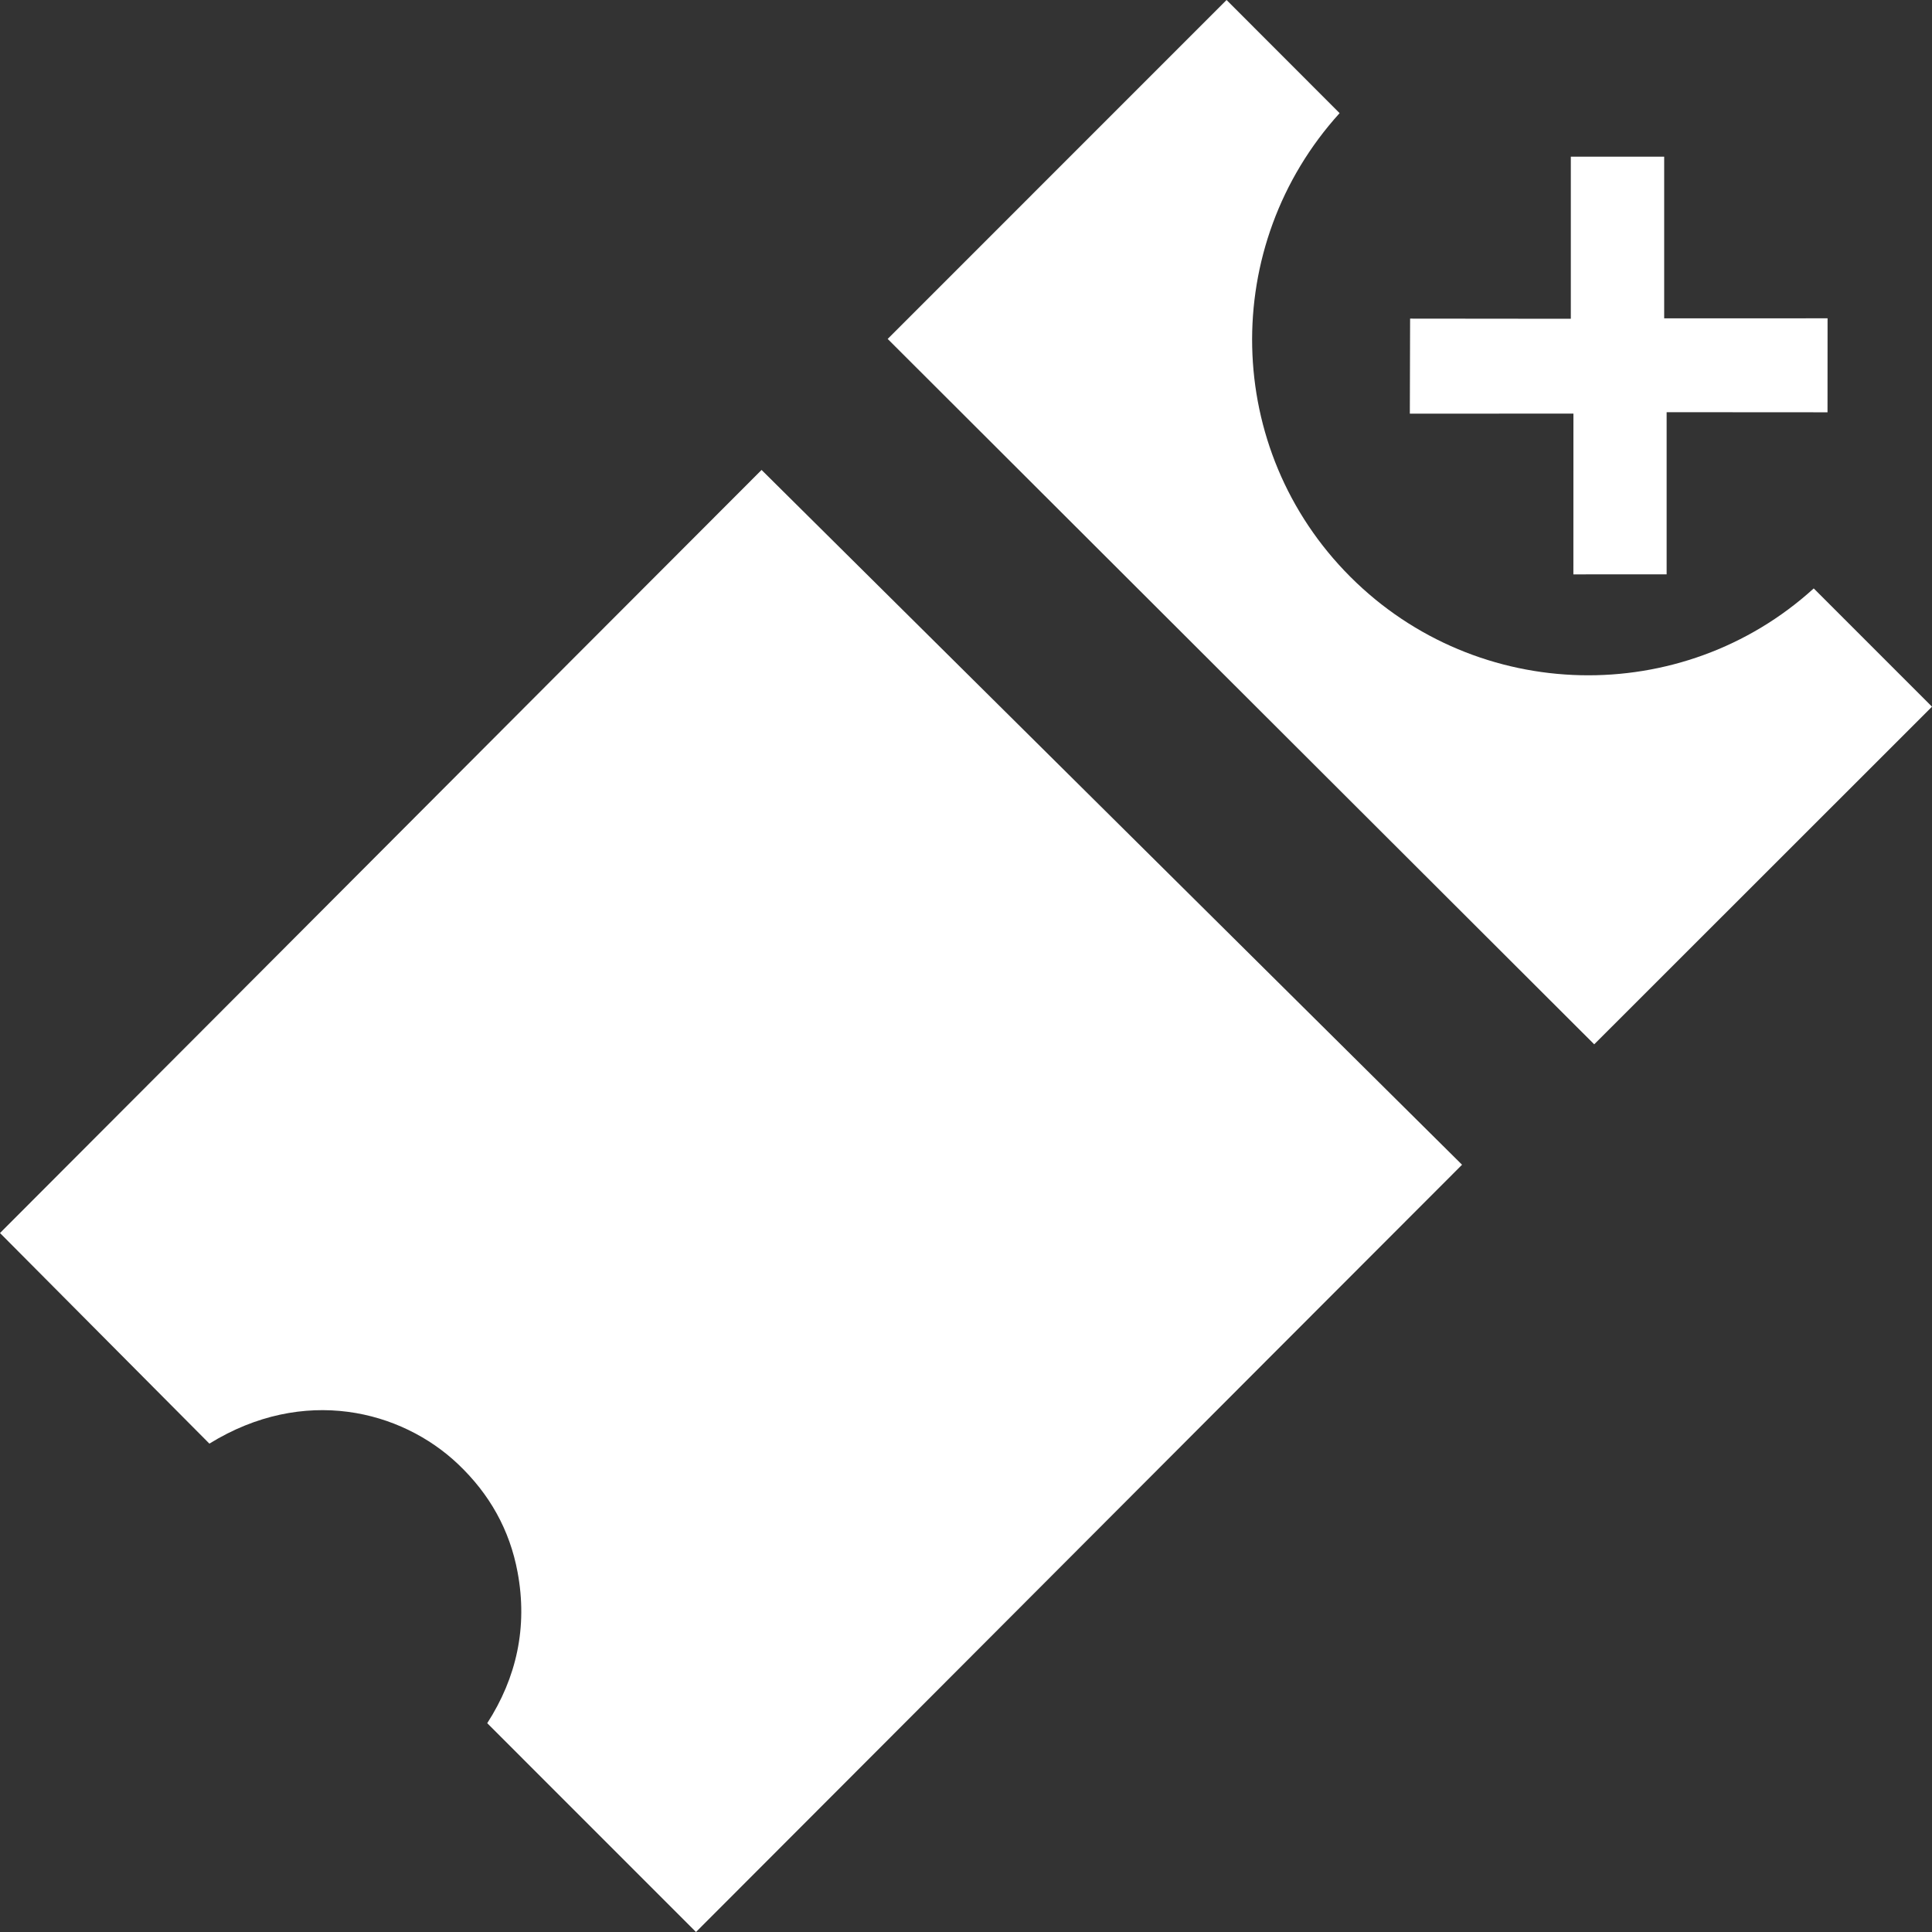 <?xml version="1.0" encoding="UTF-8"?>
<svg width="37px" height="37px" viewBox="0 0 37 37" version="1.1" xmlns="http://www.w3.org/2000/svg" xmlns:xlink="http://www.w3.org/1999/xlink">
    <rect x="0" y="0" width="37" height="37" fill="#333333" stroke="none"/>
    <!-- Generator: Sketch 56.2 (81672) - https://sketch.com -->
    <title>ticket</title>
    <desc>Created with Sketch.</desc>
    <g id="V2" stroke="none" stroke-width="1" fill="none" fill-rule="evenodd">
        <g id="p3---benefits" transform="translate(-217, -1456)" fill="#fff">
            <g id="benefit-content" transform="translate(161, 874)">
                <g id="Group-10-Copy" transform="translate(11, 533)">
                    <g id="ben-icon-copy">
                        <g id="ticket" transform="translate(45, 49)">
                            <path d="M0,23.614 C1.325,24.947 2.666,26.296 4.01,27.647 C5.817,26.532 7.684,27.006 8.774,28.041 C9.373,28.61 9.762,29.296 9.913,30.113 C10.108,31.162 9.892,32.131 9.331,33.001 C10.692,34.362 12.029,35.7 13.329,37 C18.499,31.826 22.757,27.552 28,22.306 L14.585,9 C9.398,14.191 5.146,18.462 0,23.614" id="Fill-1"></path>
                            <path d="M34.735,11.269 C32.218,13.558 28.3,13.486 25.861,11.047 C23.42,8.606 23.357,4.701 25.655,2.167 C24.931,1.443 24.201,0.712 23.49,0 C21.369,2.122 19.207,4.283 17,6.491 L30.531,20 C32.729,17.801 34.892,15.641 37,13.534 C36.256,12.79 35.492,12.026 34.735,11.269" id="Fill-4"></path>
                            <path d="M30.132,11 C30.715,11 31.302,10.999 31.918,10.999 L31.918,7.894 C32.946,7.895 33.981,7.895 34.999,7.896 C35,7.292 35,6.702 35,6.096 C33.979,6.097 32.945,6.097 31.871,6.097 L31.871,3 C31.289,3 30.702,3 30.083,3 L30.083,6.105 C29.057,6.104 28.023,6.103 27.005,6.102 C27.003,6.703 27.002,7.294 27,7.922 C28.028,7.922 29.065,7.921 30.133,7.921 C30.133,8.956 30.132,9.991 30.132,11" id="Fill-7"></path>
                        </g>
                    </g>
                </g>
            </g>
        </g>
    </g>
</svg>
